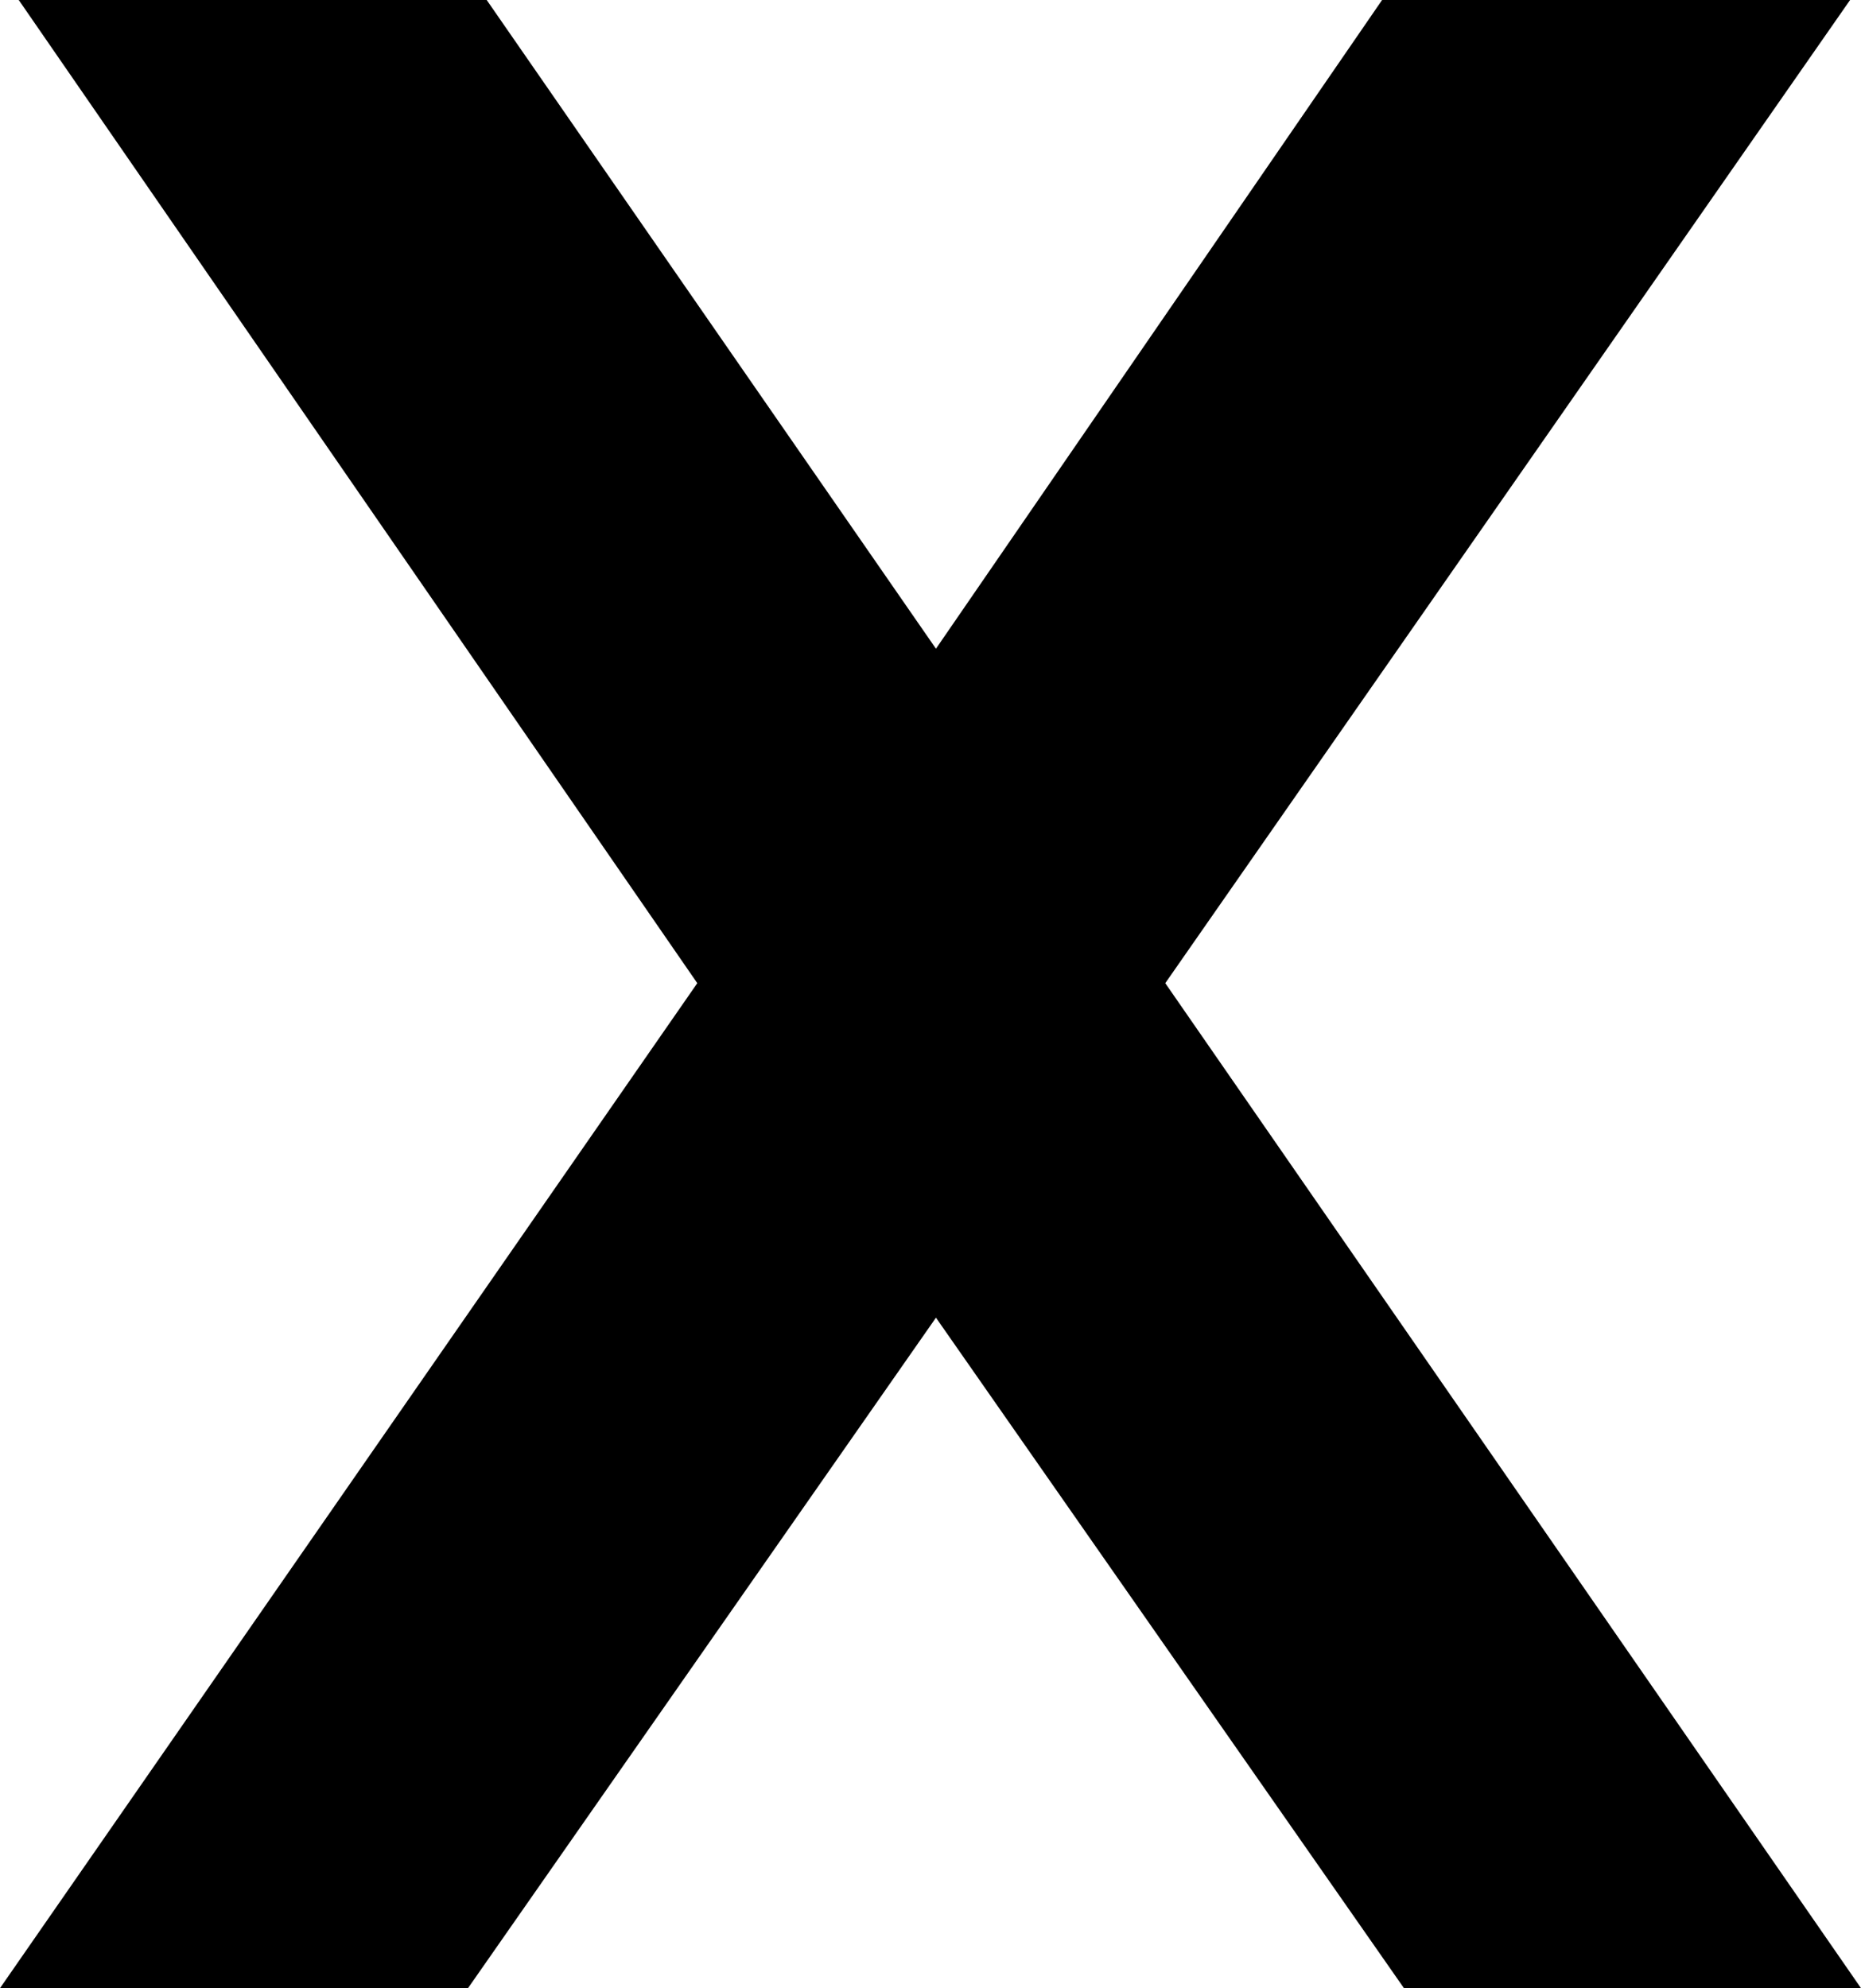 <?xml version="1.0" encoding="UTF-8"?> <svg xmlns="http://www.w3.org/2000/svg" width="44" height="47" viewBox="0 0 44 47" fill="none"> <path d="M27.551 23.24L44 46.996H33.194L22.129 31.147L11.065 46.996H0L16.486 23.24L0.443 0H11.507L22.129 15.334L32.677 0H43.742L27.551 23.24Z" fill="black"></path> </svg> 